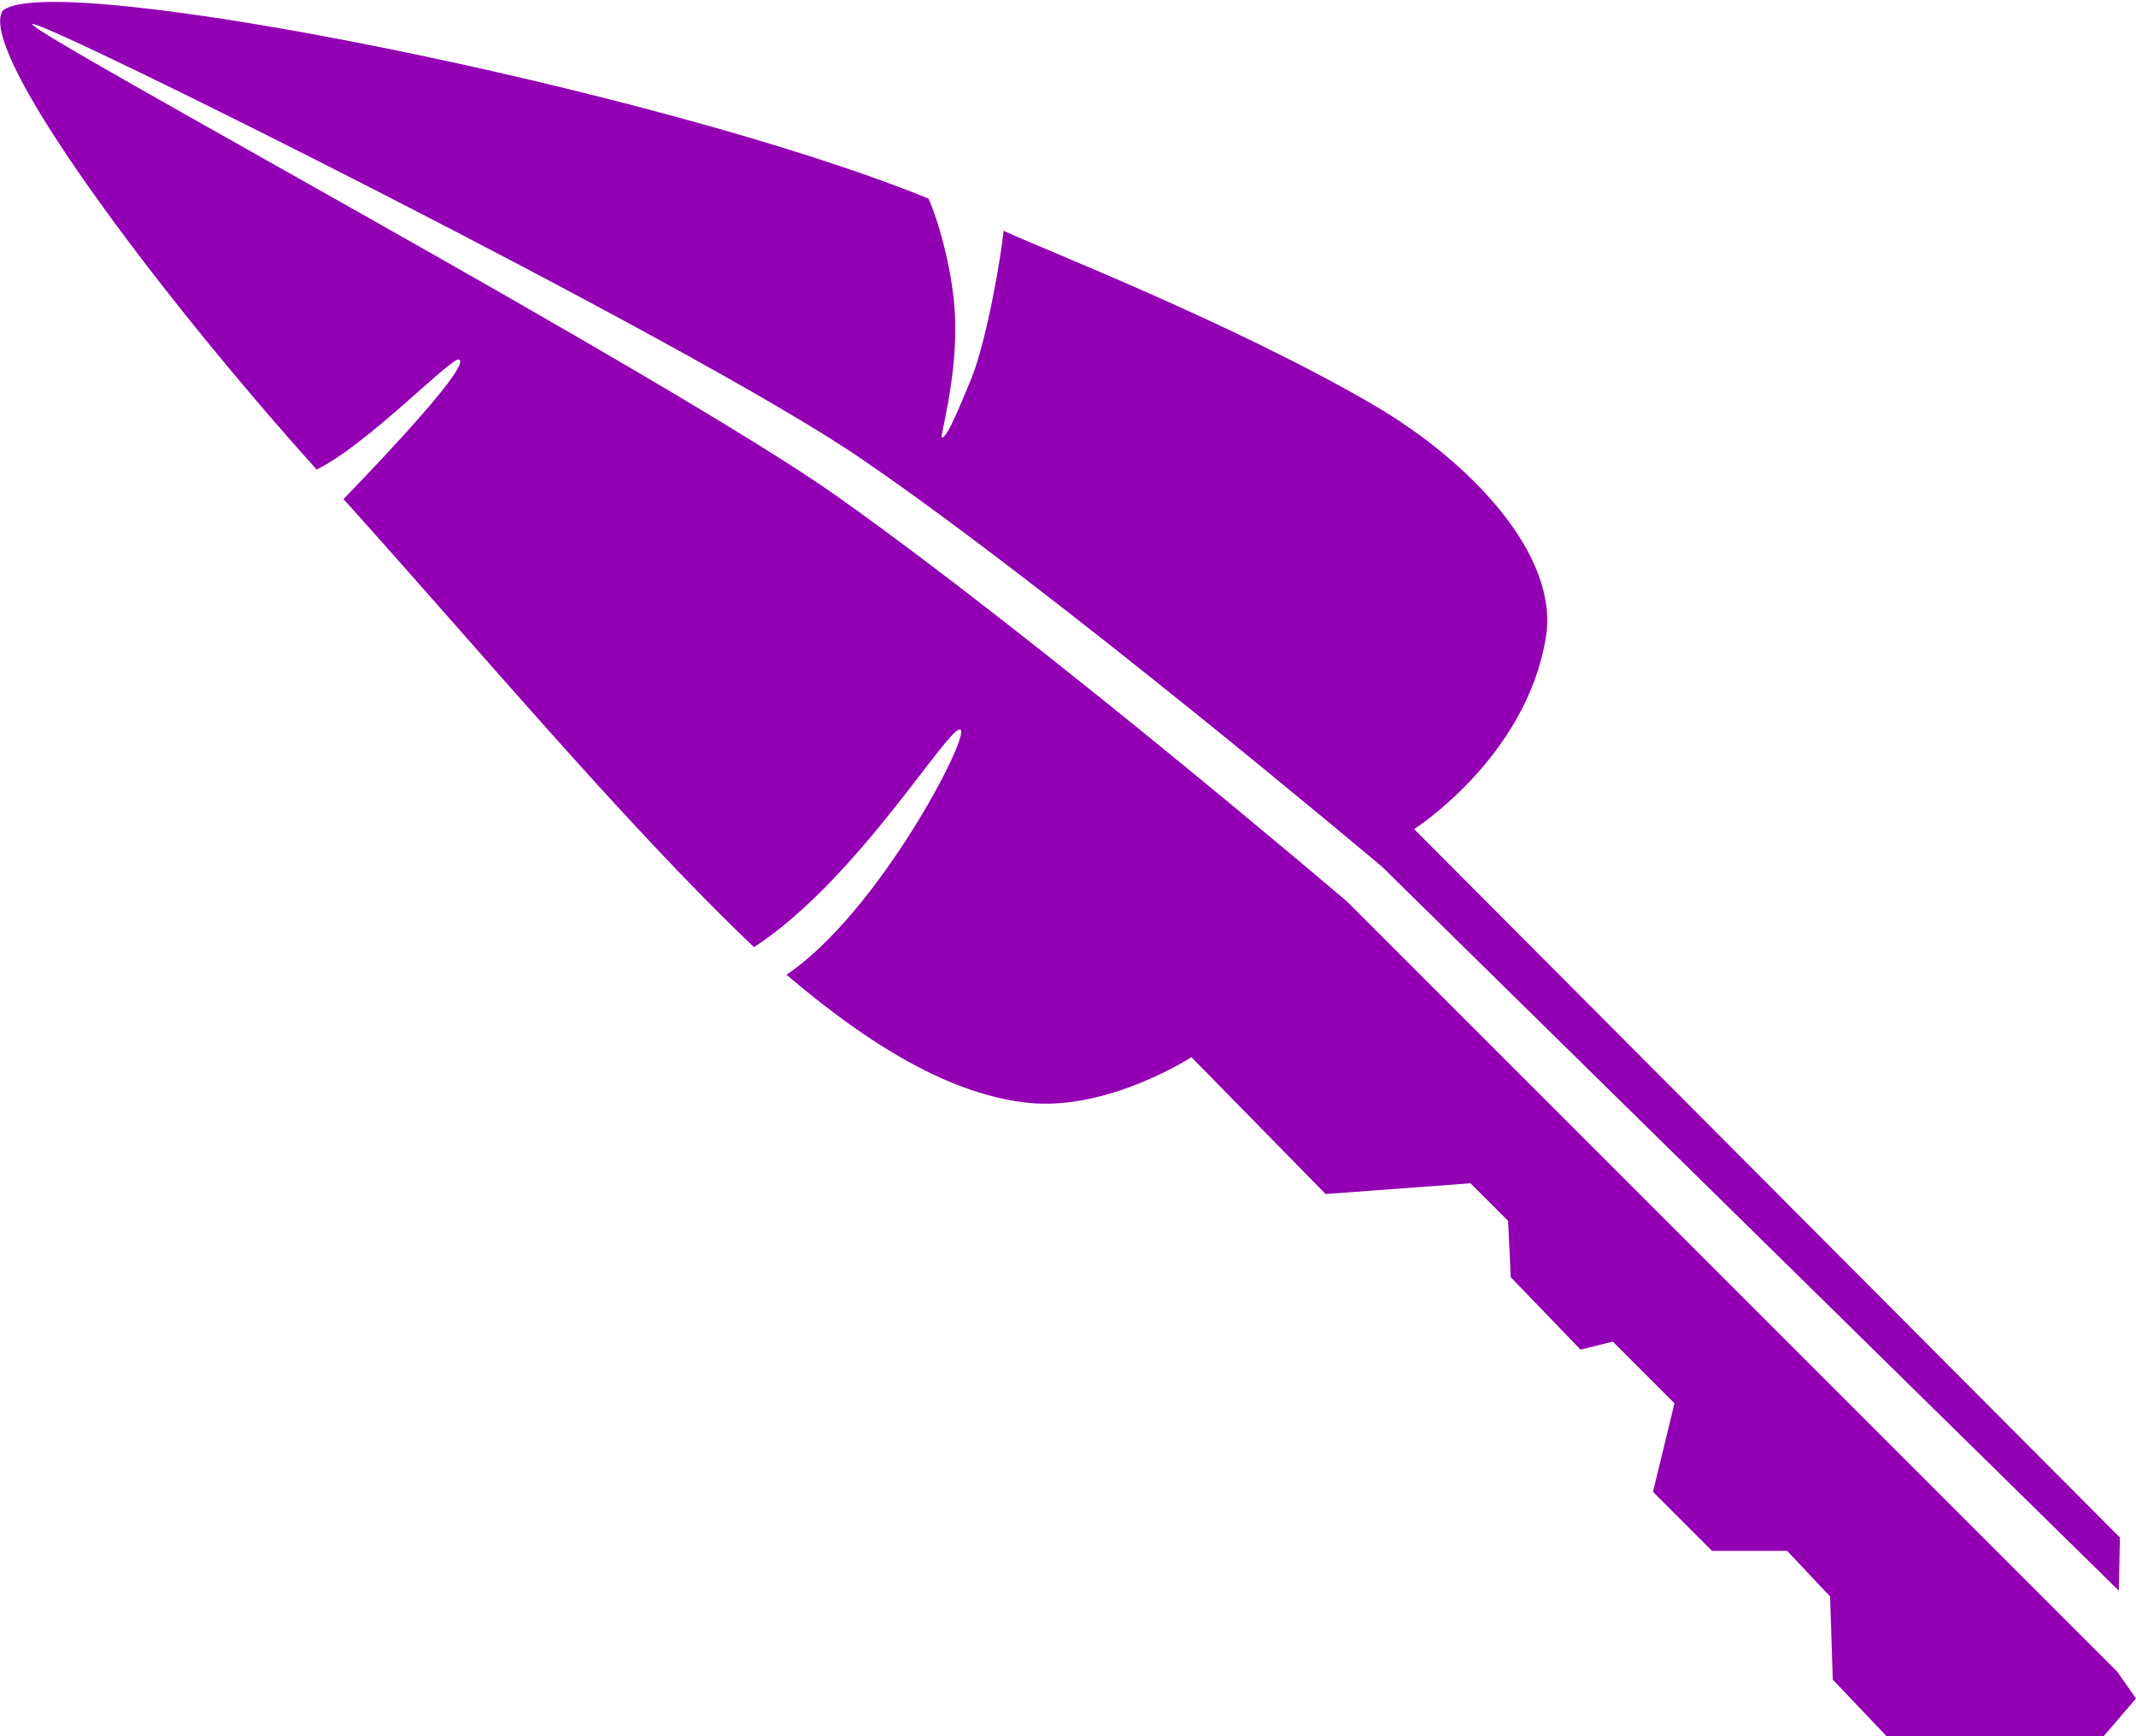 <svg 
 xmlns="http://www.w3.org/2000/svg"
 xmlns:xlink="http://www.w3.org/1999/xlink"
 width="796px" height="647px">
<path fill-rule="evenodd"  fill="rgb(147, 0, 180)"
 d="M0.999,3.999 C19.19,-11.992 246.707,33.586 345.999,74.0 C349.600,81.977 355.772,102.465 355.999,121.0 C356.269,142.910 350.261,162.602 351.0,163.0 C352.333,163.511 355.638,156.657 361.999,141.0 C367.776,126.783 373.173,94.880 373.999,86.0 C387.393,92.361 459.416,120.290 511.999,150.999 C548.341,172.224 581.474,207.357 575.999,238.0 C568.57,282.461 526.999,309.0 526.999,309.0 L789.999,573.0 L789.603,592.848 L514.999,322.999 C514.999,322.999 393.290,220.381 321.0,171.0 C259.54,128.685 12.842,5.614 12.0,8.999 C11.73,12.722 249.899,140.964 312.0,184.999 C388.930,239.550 501.999,335.999 501.999,335.999 L789.0,622.999 L795.999,633.0 L783.999,646.999 L703.0,646.999 L682.999,625.999 L682.0,595.0 L666.0,578.0 L637.999,578.0 L615.999,555.999 L624.0,523.0 L600.999,499.999 L588.999,503.0 L563.0,475.999 L562.0,454.999 L547.999,440.999 L493.999,444.999 L443.999,393.999 C443.999,393.999 412.971,414.185 382.999,410.999 C354.452,407.966 324.291,389.875 293.101,363.276 C327.198,340.263 361.248,274.927 358.0,272.0 C354.440,268.792 319.887,327.719 281.0,352.999 C234.120,308.531 176.931,240.304 128.0,185.999 C145.990,167.48 175.743,135.536 171.0,133.999 C167.973,133.19 137.145,165.577 118.0,175.0 C57.842,108.106 -8.720,18.947 0.999,3.999 Z"/>
</svg>